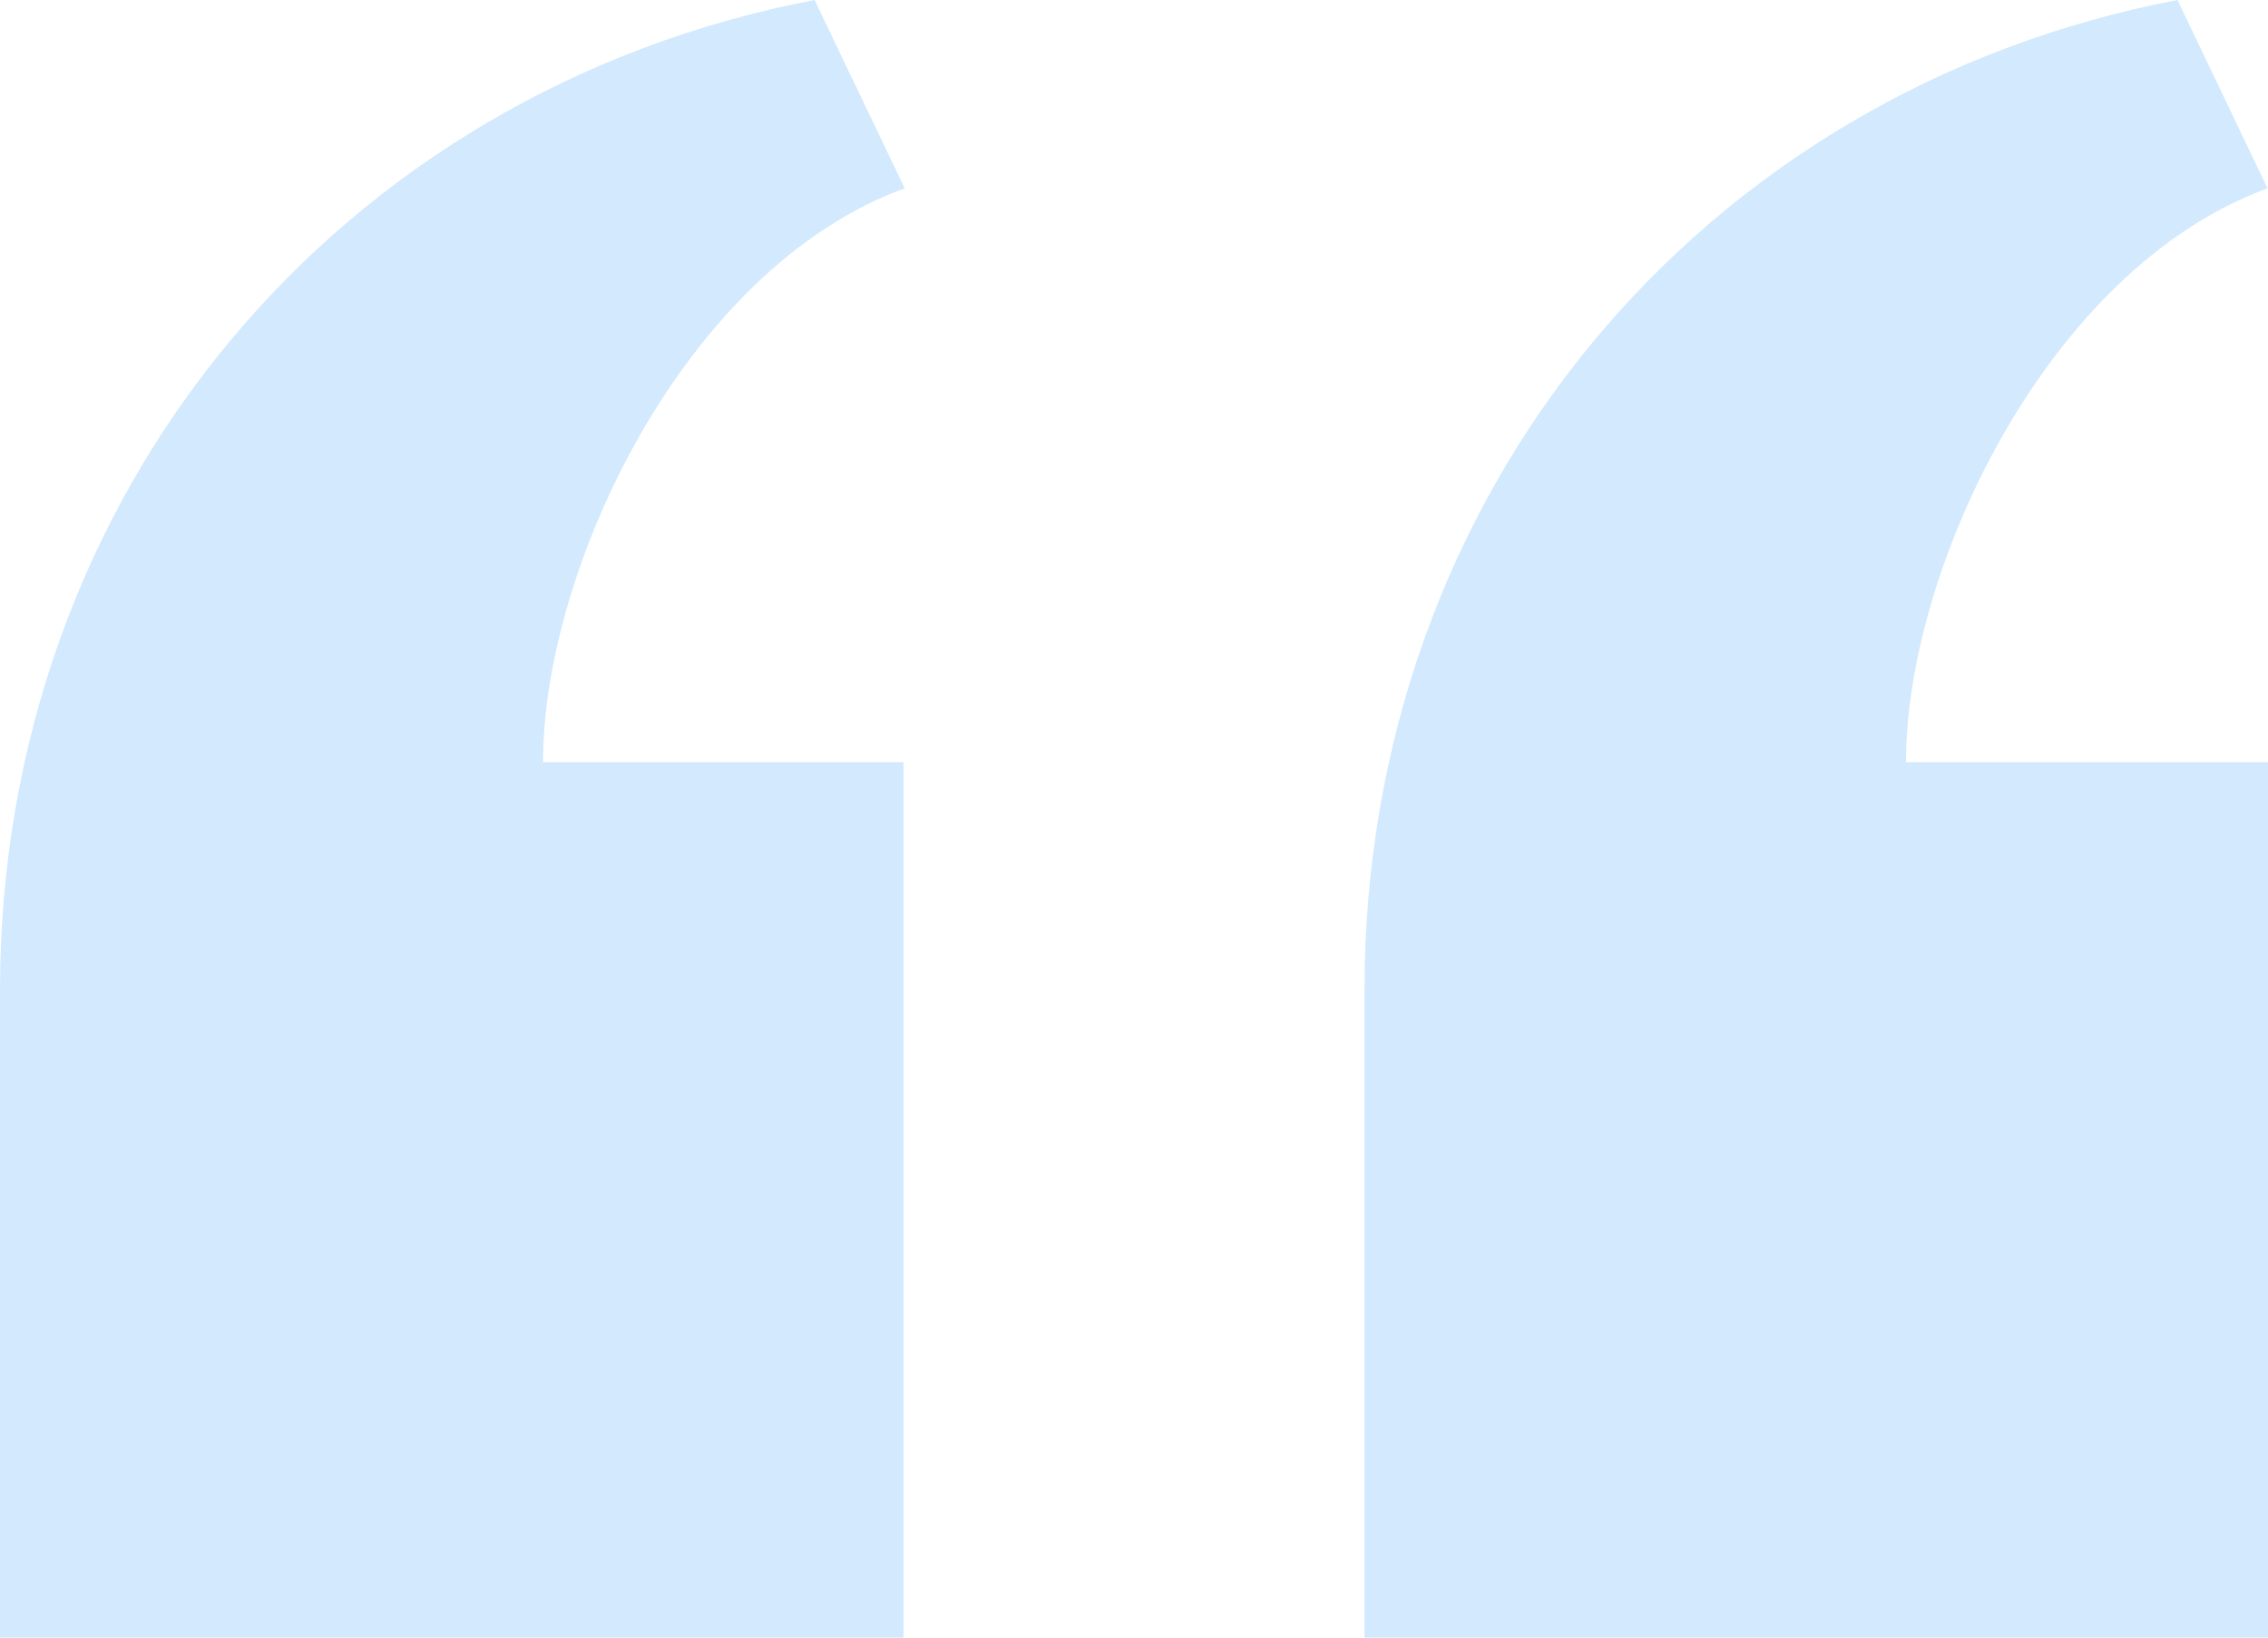 <svg width="108" height="78" viewBox="0 0 108 78" fill="none" xmlns="http://www.w3.org/2000/svg">
<path opacity="0.2" d="M64.975 77.999V47.181C64.975 23.403 81.056 4.335 103.69 -1.19532e-07L107.978 8.971C97.5 12.794 90.762 27.082 90.762 36.303H108V78L64.975 77.999ZM-1.49012e-07 77.999V47.181C-1.49012e-07 23.403 16.154 4.33 38.789 -1.19532e-07L43.081 8.969C32.595 12.797 25.857 27.084 25.857 36.301H43.026V77.999H-1.49012e-07Z" fill="#2191FB"/>
</svg>
